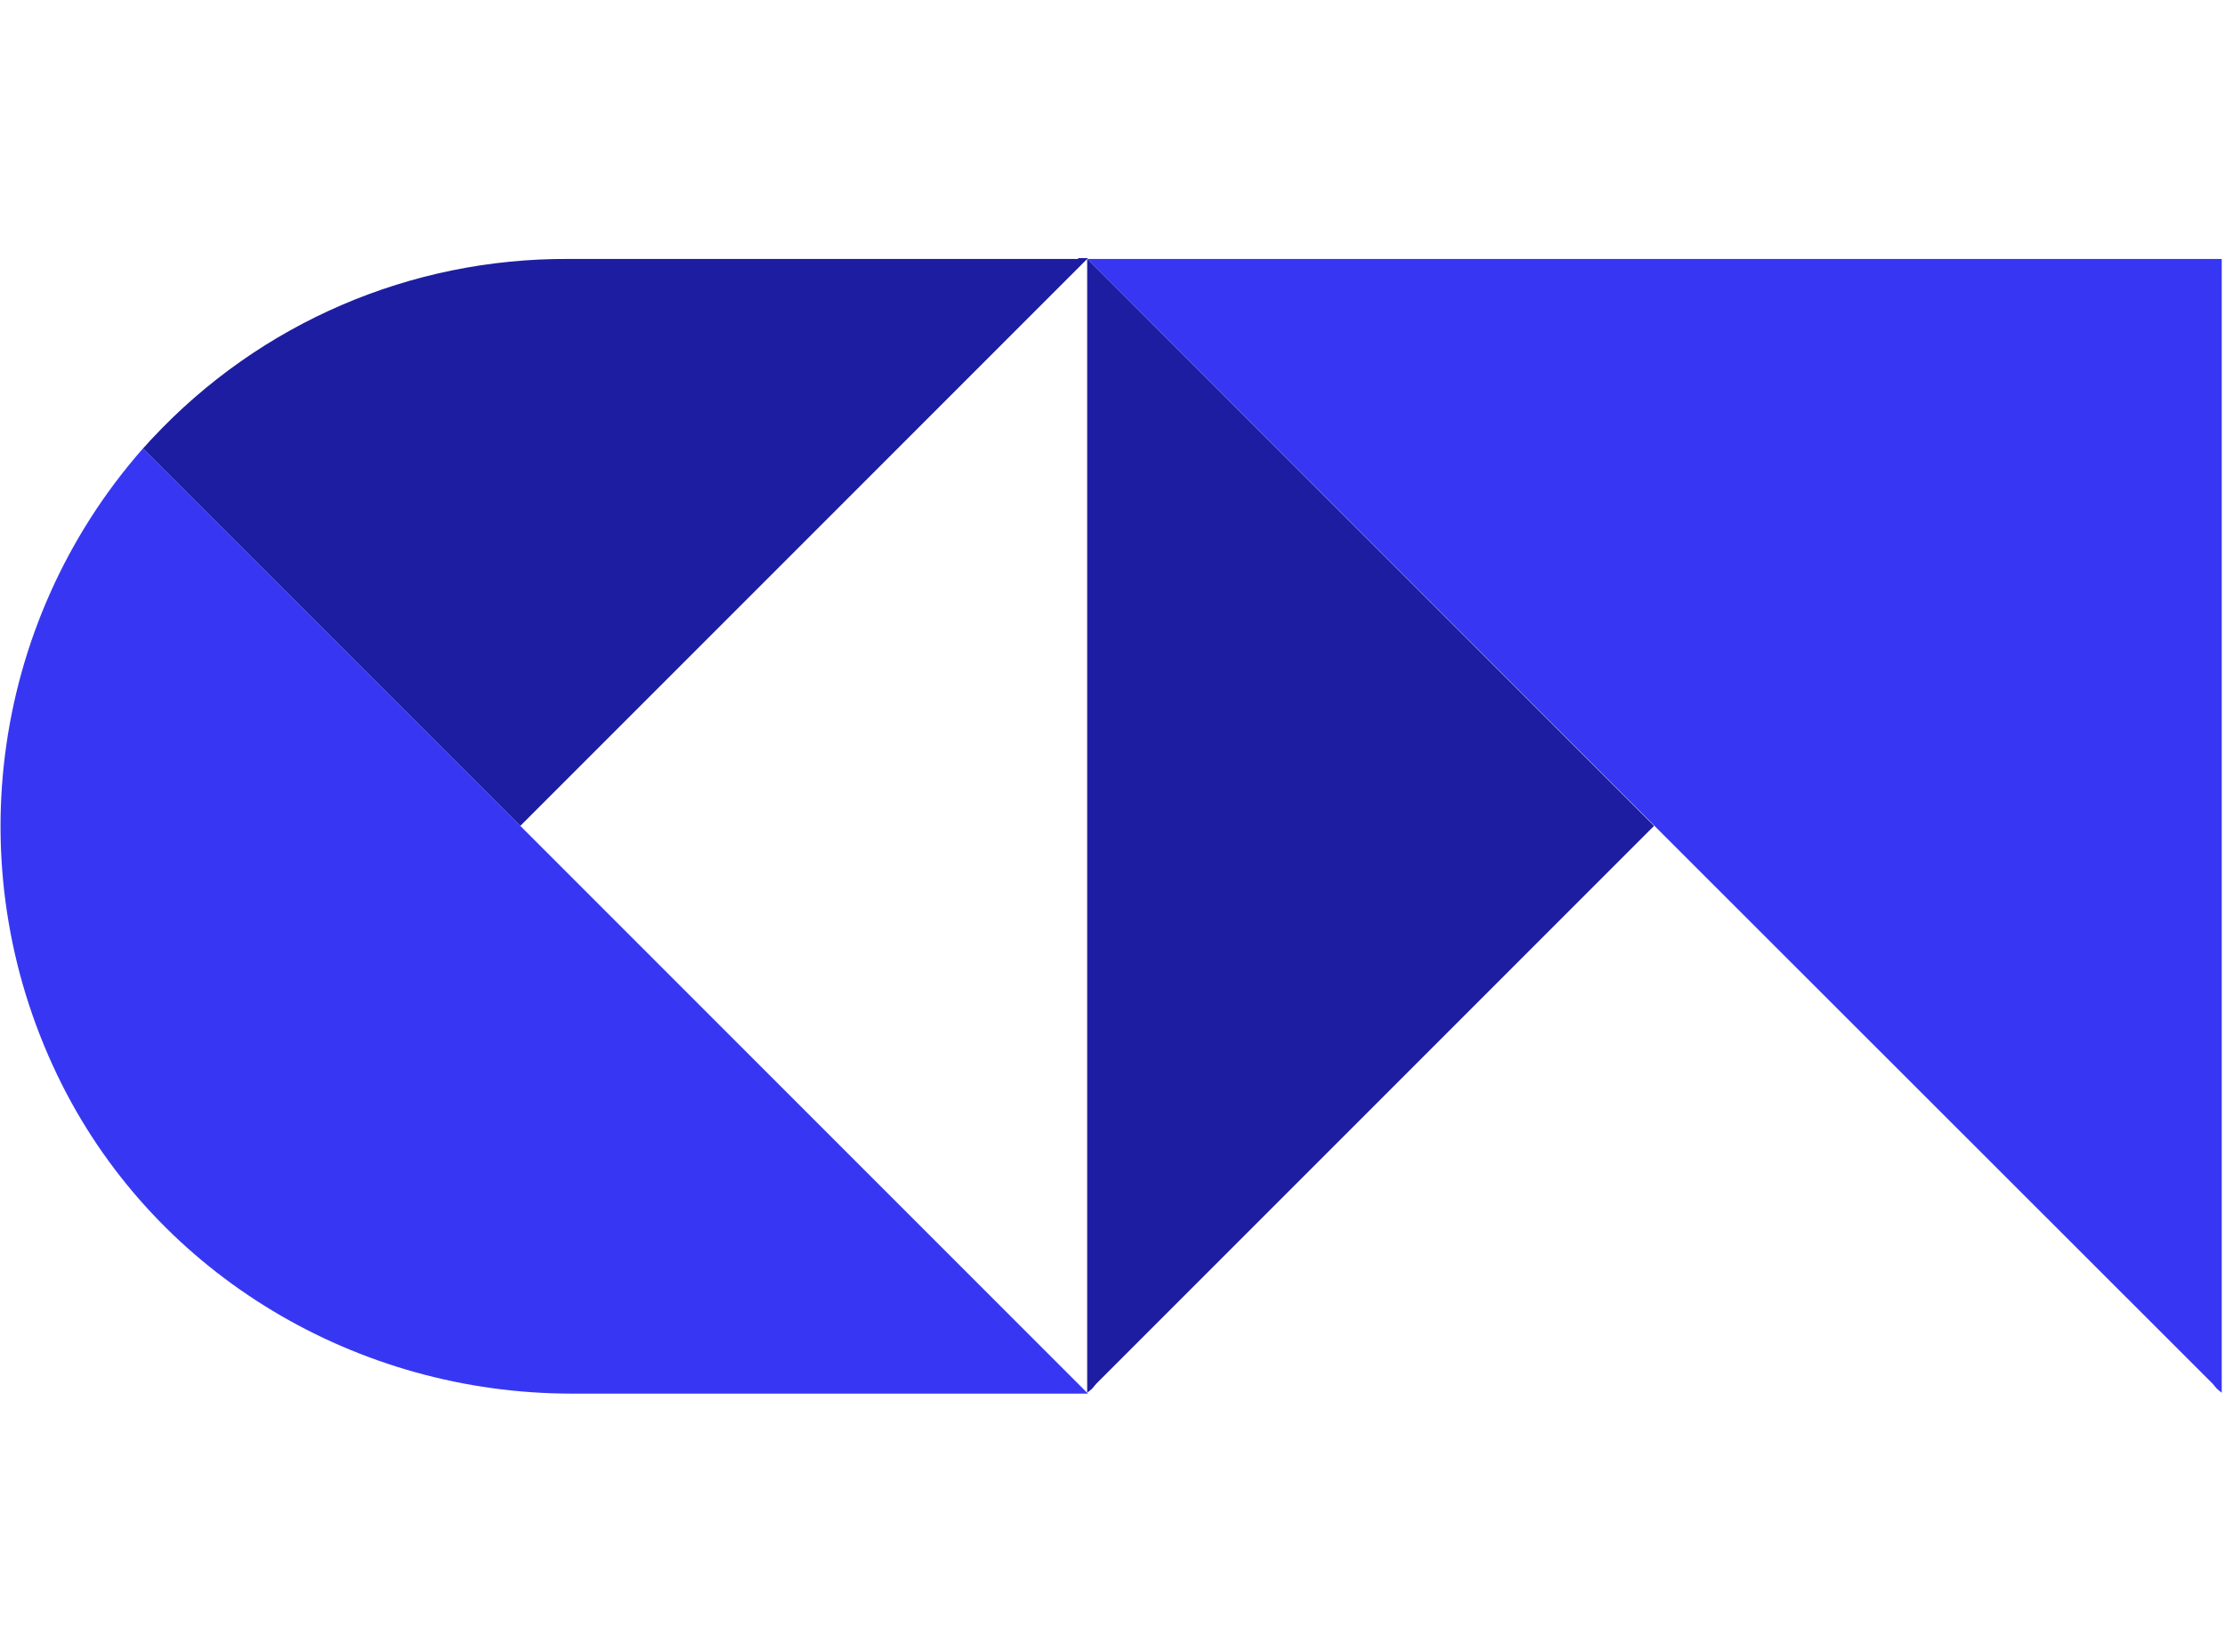 <svg xml:space="preserve" style="enable-background:new 0 0 272.4 202.2;" viewBox="0 0 272.4 202.2" y="0px" x="0px" xmlns:xlink="http://www.w3.org/1999/xlink" xmlns="http://www.w3.org/2000/svg" id="Layer_1" version="1.1">
<style type="text/css">
	.st0{fill:#3737F3;}
	.st1{fill:#1D1DA2;}
</style>
<g id="Layer_2_00000035513821647087810130000005833680734922010013_">
	<g id="Layer_1-2">
		<g>
			<g>
				<polygon points="270.9,169.4 271.4,170 272,170.5 272,169.4 272,169.4 272,31.7 133.1,31.7" class="st0"></polygon>
				<polygon points="133.1,31.7 133.1,169.4 133.1,170.5 133.7,170 134.2,169.4 202.5,101.1" class="st1"></polygon>
				<g>
					<path d="M132.6,170l-0.6-0.6l-68.3-68.3L17.5,54.9c-18.9,21.5-22.8,52.3-9.9,77.9c11.8,23.4,36.2,37.8,62.4,37.8
						h63.2L132.6,170z" class="st0"></path>
					<path d="M132,31.7H69.6c-19.3-0.1-37.7,7.8-50.9,21.9c-0.4,0.4-0.8,0.9-1.2,1.3l46.2,46.2L132,32.8l0.6-0.6
						l0.6-0.6H132z" class="st1"></path>
				</g>
			</g>
		</g>
	</g>
</g>
</svg>
